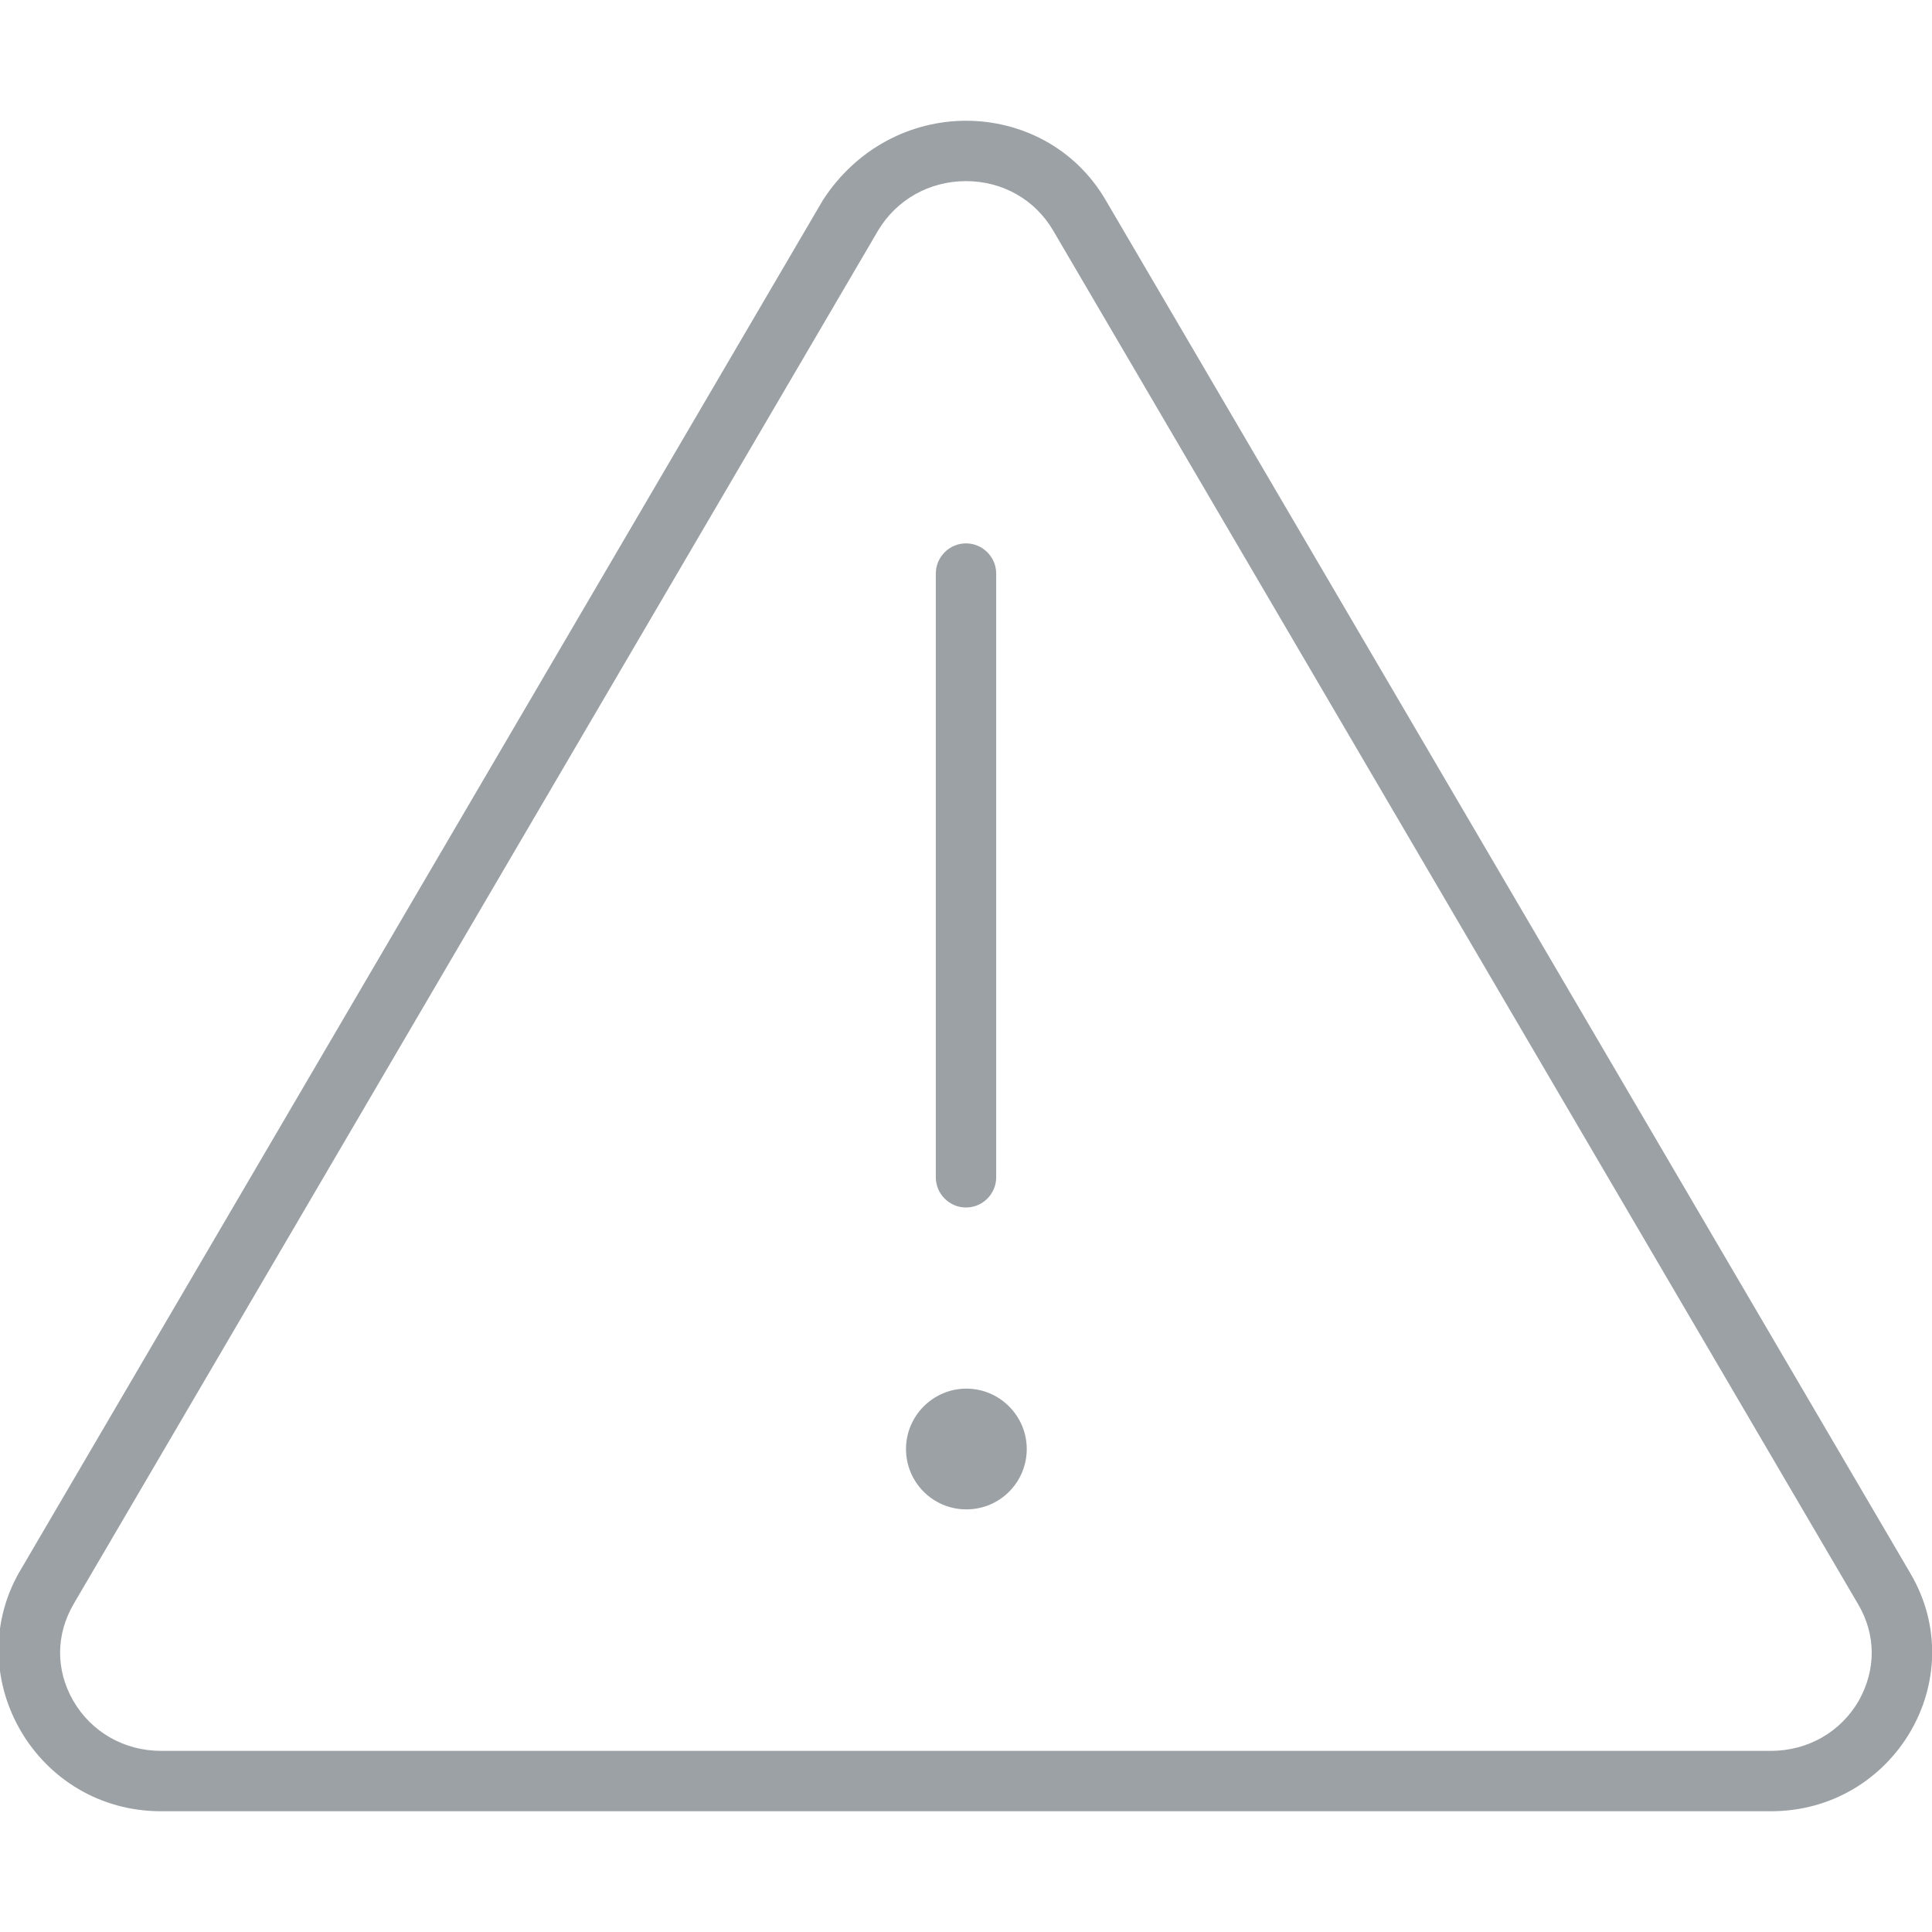 <?xml version="1.0" encoding="UTF-8"?>
<svg xmlns="http://www.w3.org/2000/svg" xmlns:xlink="http://www.w3.org/1999/xlink" version="1.1" id="Ebene_1" x="0px" y="0px" viewBox="0 0 512 512" style="enable-background:new 0 0 512 512;" xml:space="preserve">
<style type="text/css">
	.st0{fill:#9BA1A5;}
</style>
<path class="st0" d="M256,320c4.4,0,8-3.6,8-8V152c0-4.4-3.6-8-8-8s-8,3.6-8,8v160C248,316.4,251.6,320,256,320z M506.3,417L293,53  c-8.2-14-22.6-21-37-21c-14.3,0-28.8,7-37.9,21L4.9,417c-15.5,27.9,4.9,63,37.8,63h426.6C502,480,522.7,445,506.3,417z M492.6,450.7  c-4.8,8.3-13.5,13.3-23.3,13.3H42.7c-9.8,0-18.5-5-23.3-13.3c-4.7-8.2-4.6-17.5,0.1-25.6l213.2-364C237.6,52.9,246.3,48,256,48  c9.7,0,18.3,4.9,23.1,13.1l213.3,364C497.2,433.2,497.2,442.5,492.6,450.7z M256.1,368c-8.8,0-16,7.2-16,16s7.1,16,16,16  s16-7.2,16-16S264.9,368,256.1,368z"></path>
</svg>
